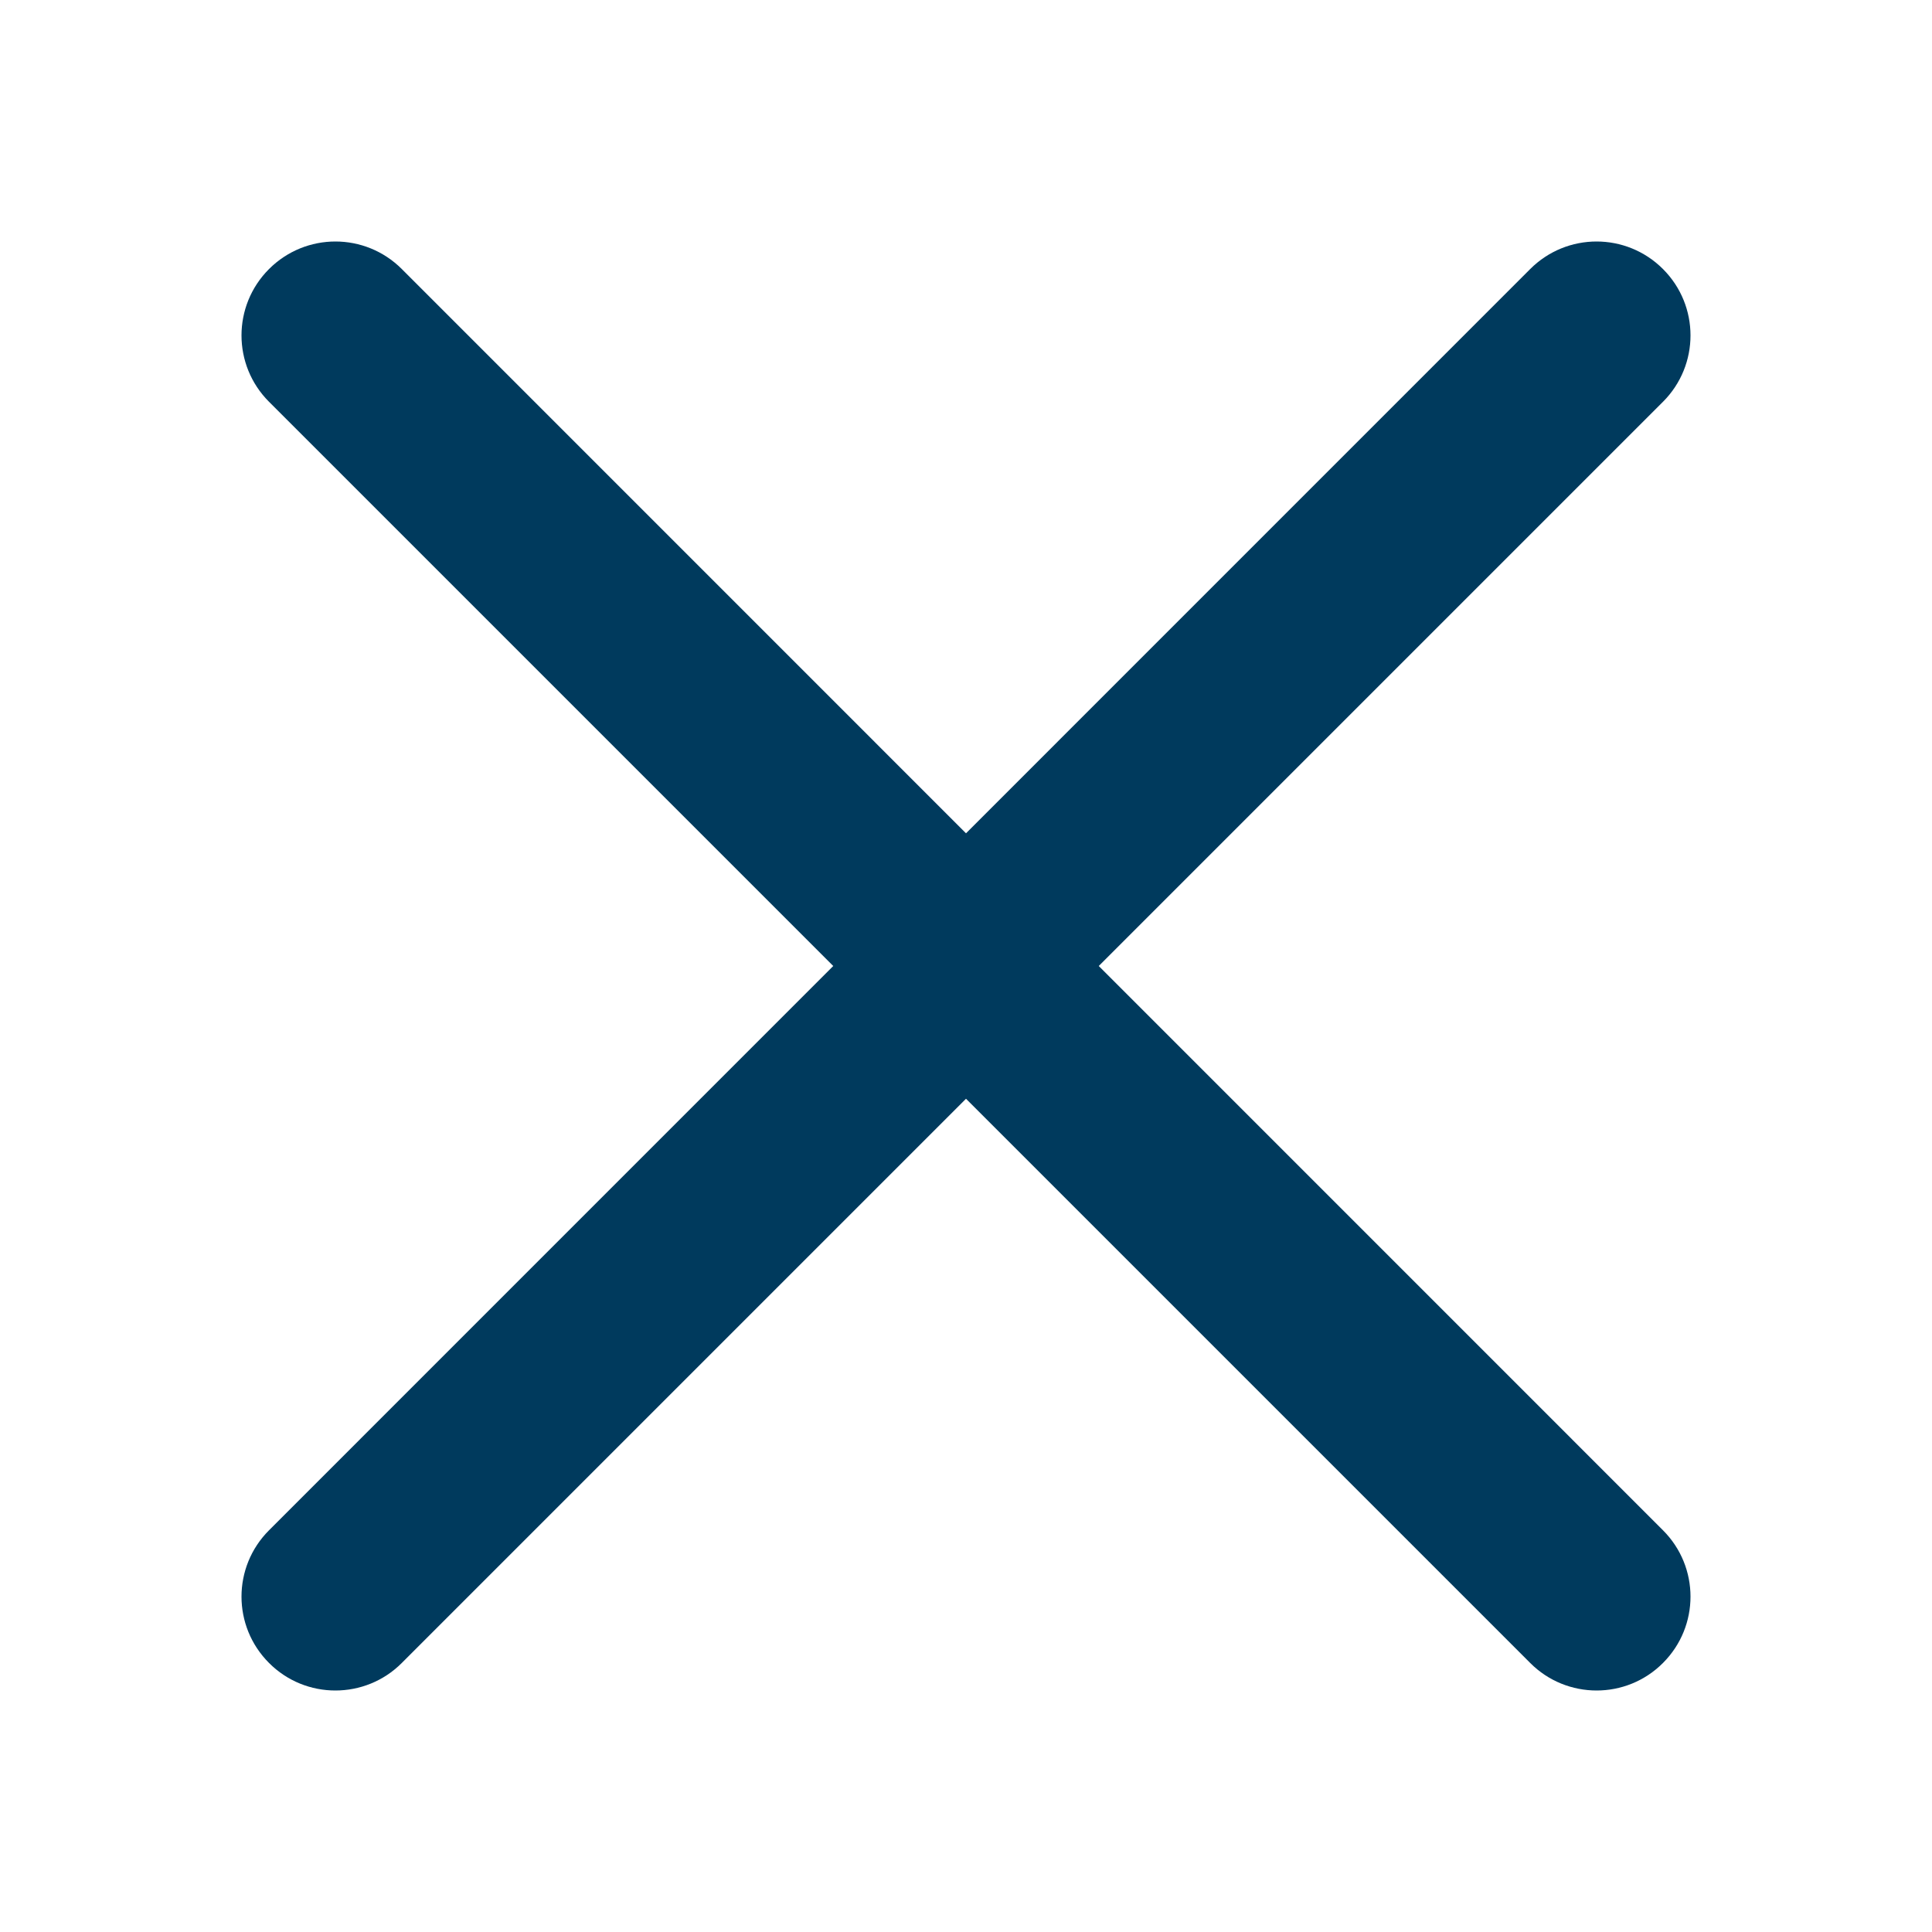 <svg width="32" height="32" viewBox="0 0 32 32" fill="none" xmlns="http://www.w3.org/2000/svg">
<path d="M18.199 16L27.544 6.655C28.152 6.047 28.152 5.064 27.544 4.456C26.936 3.848 25.953 3.848 25.345 4.456L16 13.802L6.655 4.456C6.047 3.848 5.064 3.848 4.456 4.456C3.848 5.064 3.848 6.047 4.456 6.655L13.801 16L4.456 25.346C3.848 25.954 3.848 26.936 4.456 27.544C4.759 27.848 5.157 28 5.555 28C5.953 28 6.352 27.848 6.655 27.544L16 18.199L25.345 27.544C25.648 27.848 26.047 28 26.445 28C26.843 28 27.241 27.848 27.544 27.544C28.152 26.936 28.152 25.954 27.544 25.346L18.199 16Z" fill="#003A5D"/>
</svg>
